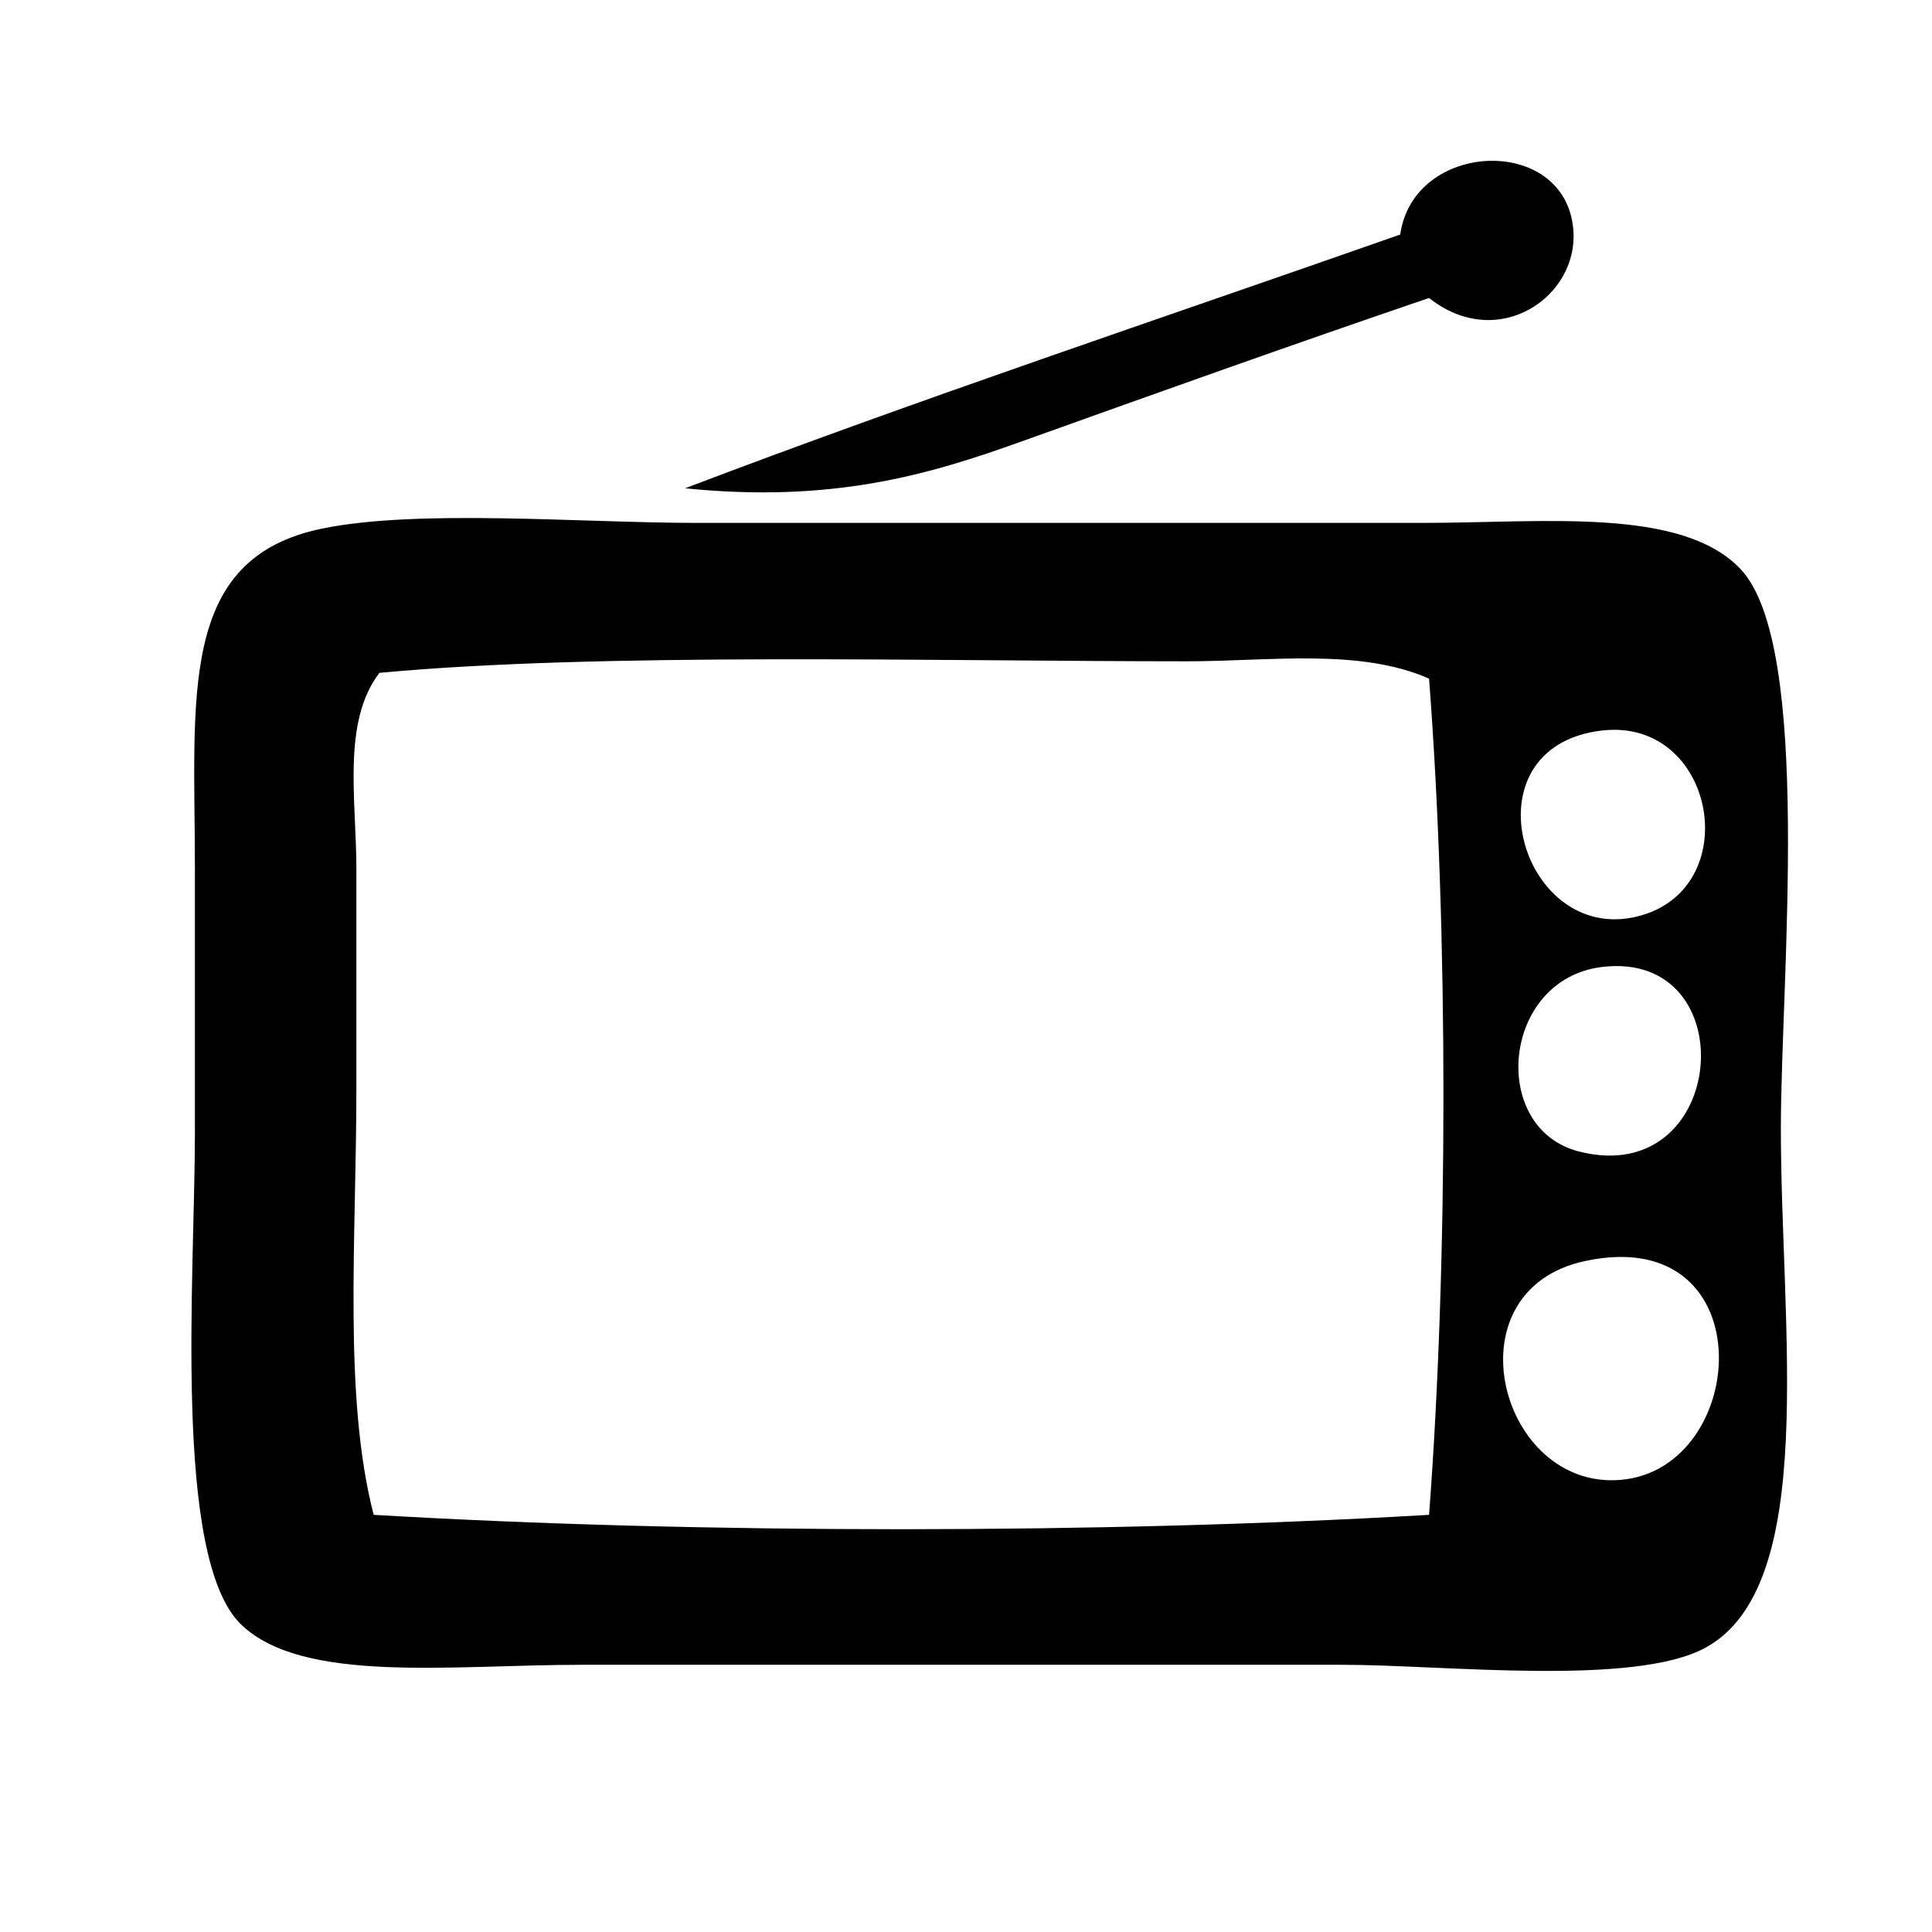 <?xml version="1.0" encoding="utf-8"?>
<!-- Generator: Adobe Illustrator 15.1.0, SVG Export Plug-In . SVG Version: 6.00 Build 0)  -->
<!DOCTYPE svg PUBLIC "-//W3C//DTD SVG 1.1//EN" "http://www.w3.org/Graphics/SVG/1.1/DTD/svg11.dtd">
<svg version="1.1" id="Layer_1" xmlns="http://www.w3.org/2000/svg" xmlns:xlink="http://www.w3.org/1999/xlink" x="0px" y="0px"
	 width="335px" height="335px" viewBox="0 0 335 335" enable-background="new 0 0 335 335" xml:space="preserve">
<path fill-rule="evenodd" clip-rule="evenodd" d="M118.794,84.667c40.552-15.448,82.551-29.449,124-44
	c2.289-16.314,28.473-17.412,30-1c1.098,11.797-13.06,21.476-25,12c-24.228,8.261-46.072,16.072-71,25
	C161.145,82.271,144.414,87.269,118.794,84.667z"/>
<path fill-rule="evenodd" clip-rule="evenodd" d="M55.794,91.667c16.729-3.454,44.919-1,65-1c39.187,0,86.027,0,126,0
	c20.826,0,44.759-2.804,55,8c12.587,13.279,7,71.225,7,97c0,34.74,6.626,79.169-13,90c-12.349,6.814-45.432,3-63,3
	c-44.025,0-88.771,0-132,0c-22.466,0-48.307,3.355-59-7c-11.885-11.51-8-60.46-8-85c0-14.352,0-33.249,0-46
	C33.794,120.77,30.742,96.838,55.794,91.667z M205.794,114.667c-43.765,0-101.507-1.589-140,2c-6.525,8.516-4,21.996-4,34
	c0,12.471,0,25.647,0,38c0,26.374-2.298,53.477,3,74c56.387,3.338,126.609,3.313,183,0c3.307-43.73,3.342-101.275,0-145
	C235.664,112.357,220.242,114.667,205.794,114.667z M284.794,158.667c17.833-5.34,12.429-34.238-7-32
	C253.359,129.482,263.957,164.907,284.794,158.667z M273.794,199.667c25.862,6.582,28.948-35.007,4-32
	C260.398,169.763,258.115,195.676,273.794,199.667z M279.794,256.667c23.608-0.448,26.728-44.842-5-38
	C251.466,223.697,259.669,257.048,279.794,256.667z"/>
</svg>
